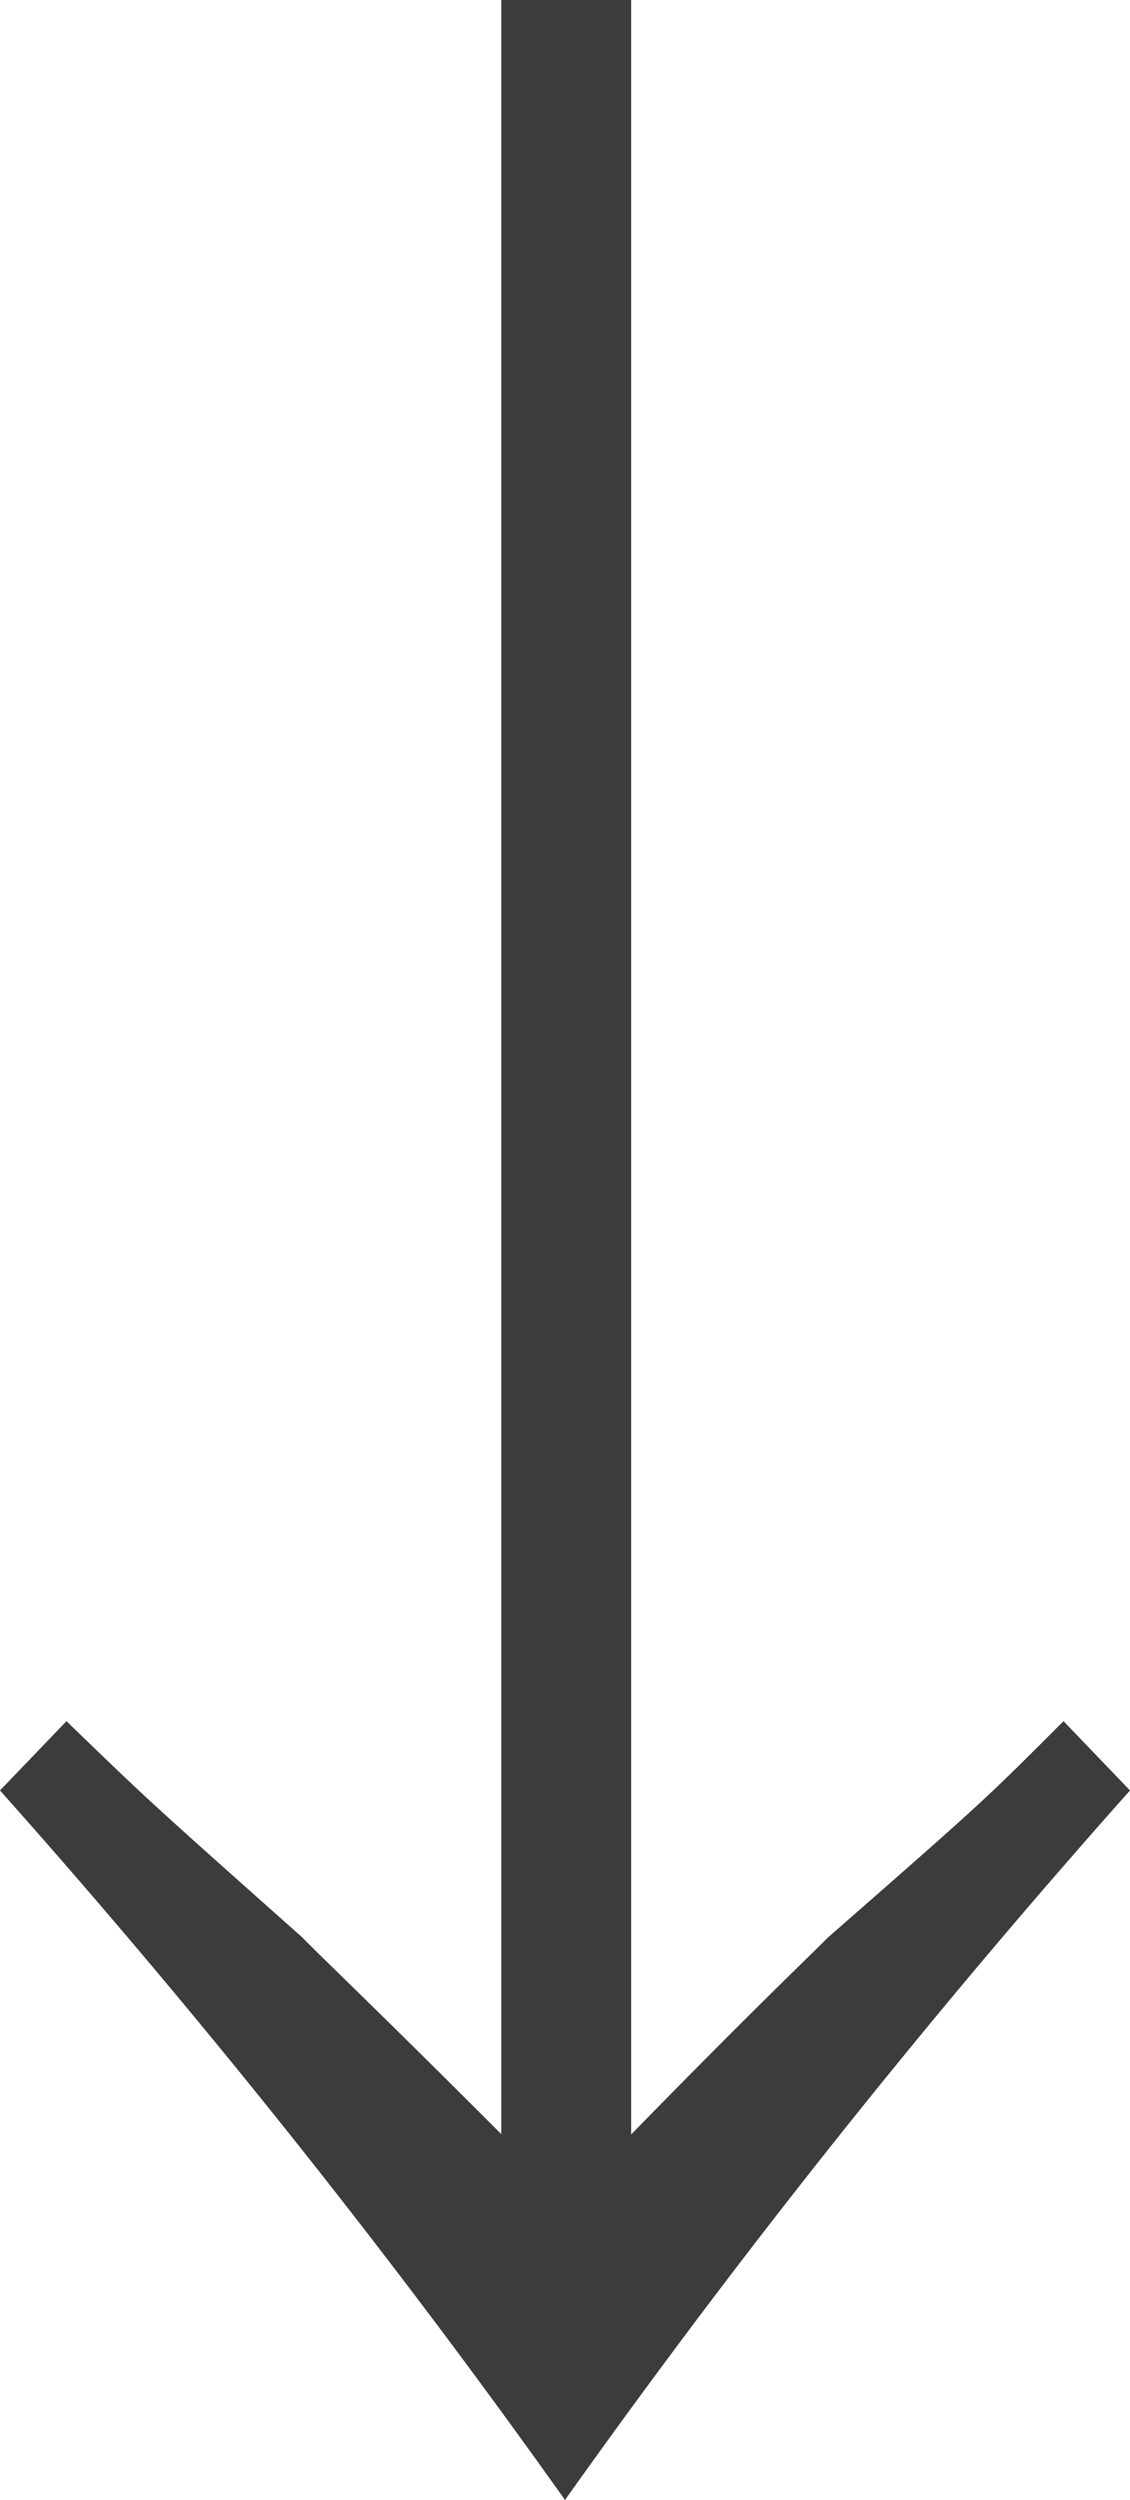 <svg xmlns="http://www.w3.org/2000/svg" width="18.36" height="40.59" viewBox="0 0 18.36 40.59">
  <path id="img_040" d="M8.1-9.045c-1.3,1.3-1.3,1.3-3.825,3.51-.45.45-1.215,1.17-3.2,3.2V-36.99H-1.035V-2.34c-2.025-2.025-2.79-2.745-3.24-3.2C-6.75-7.74-6.75-7.74-8.1-9.045L-9.18-7.92A134.233,134.233,0,0,1,0,3.6,134.233,134.233,0,0,1,9.18-7.92Z" transform="translate(9.18 36.99)" fill="#3c3c3c"/>
</svg>
